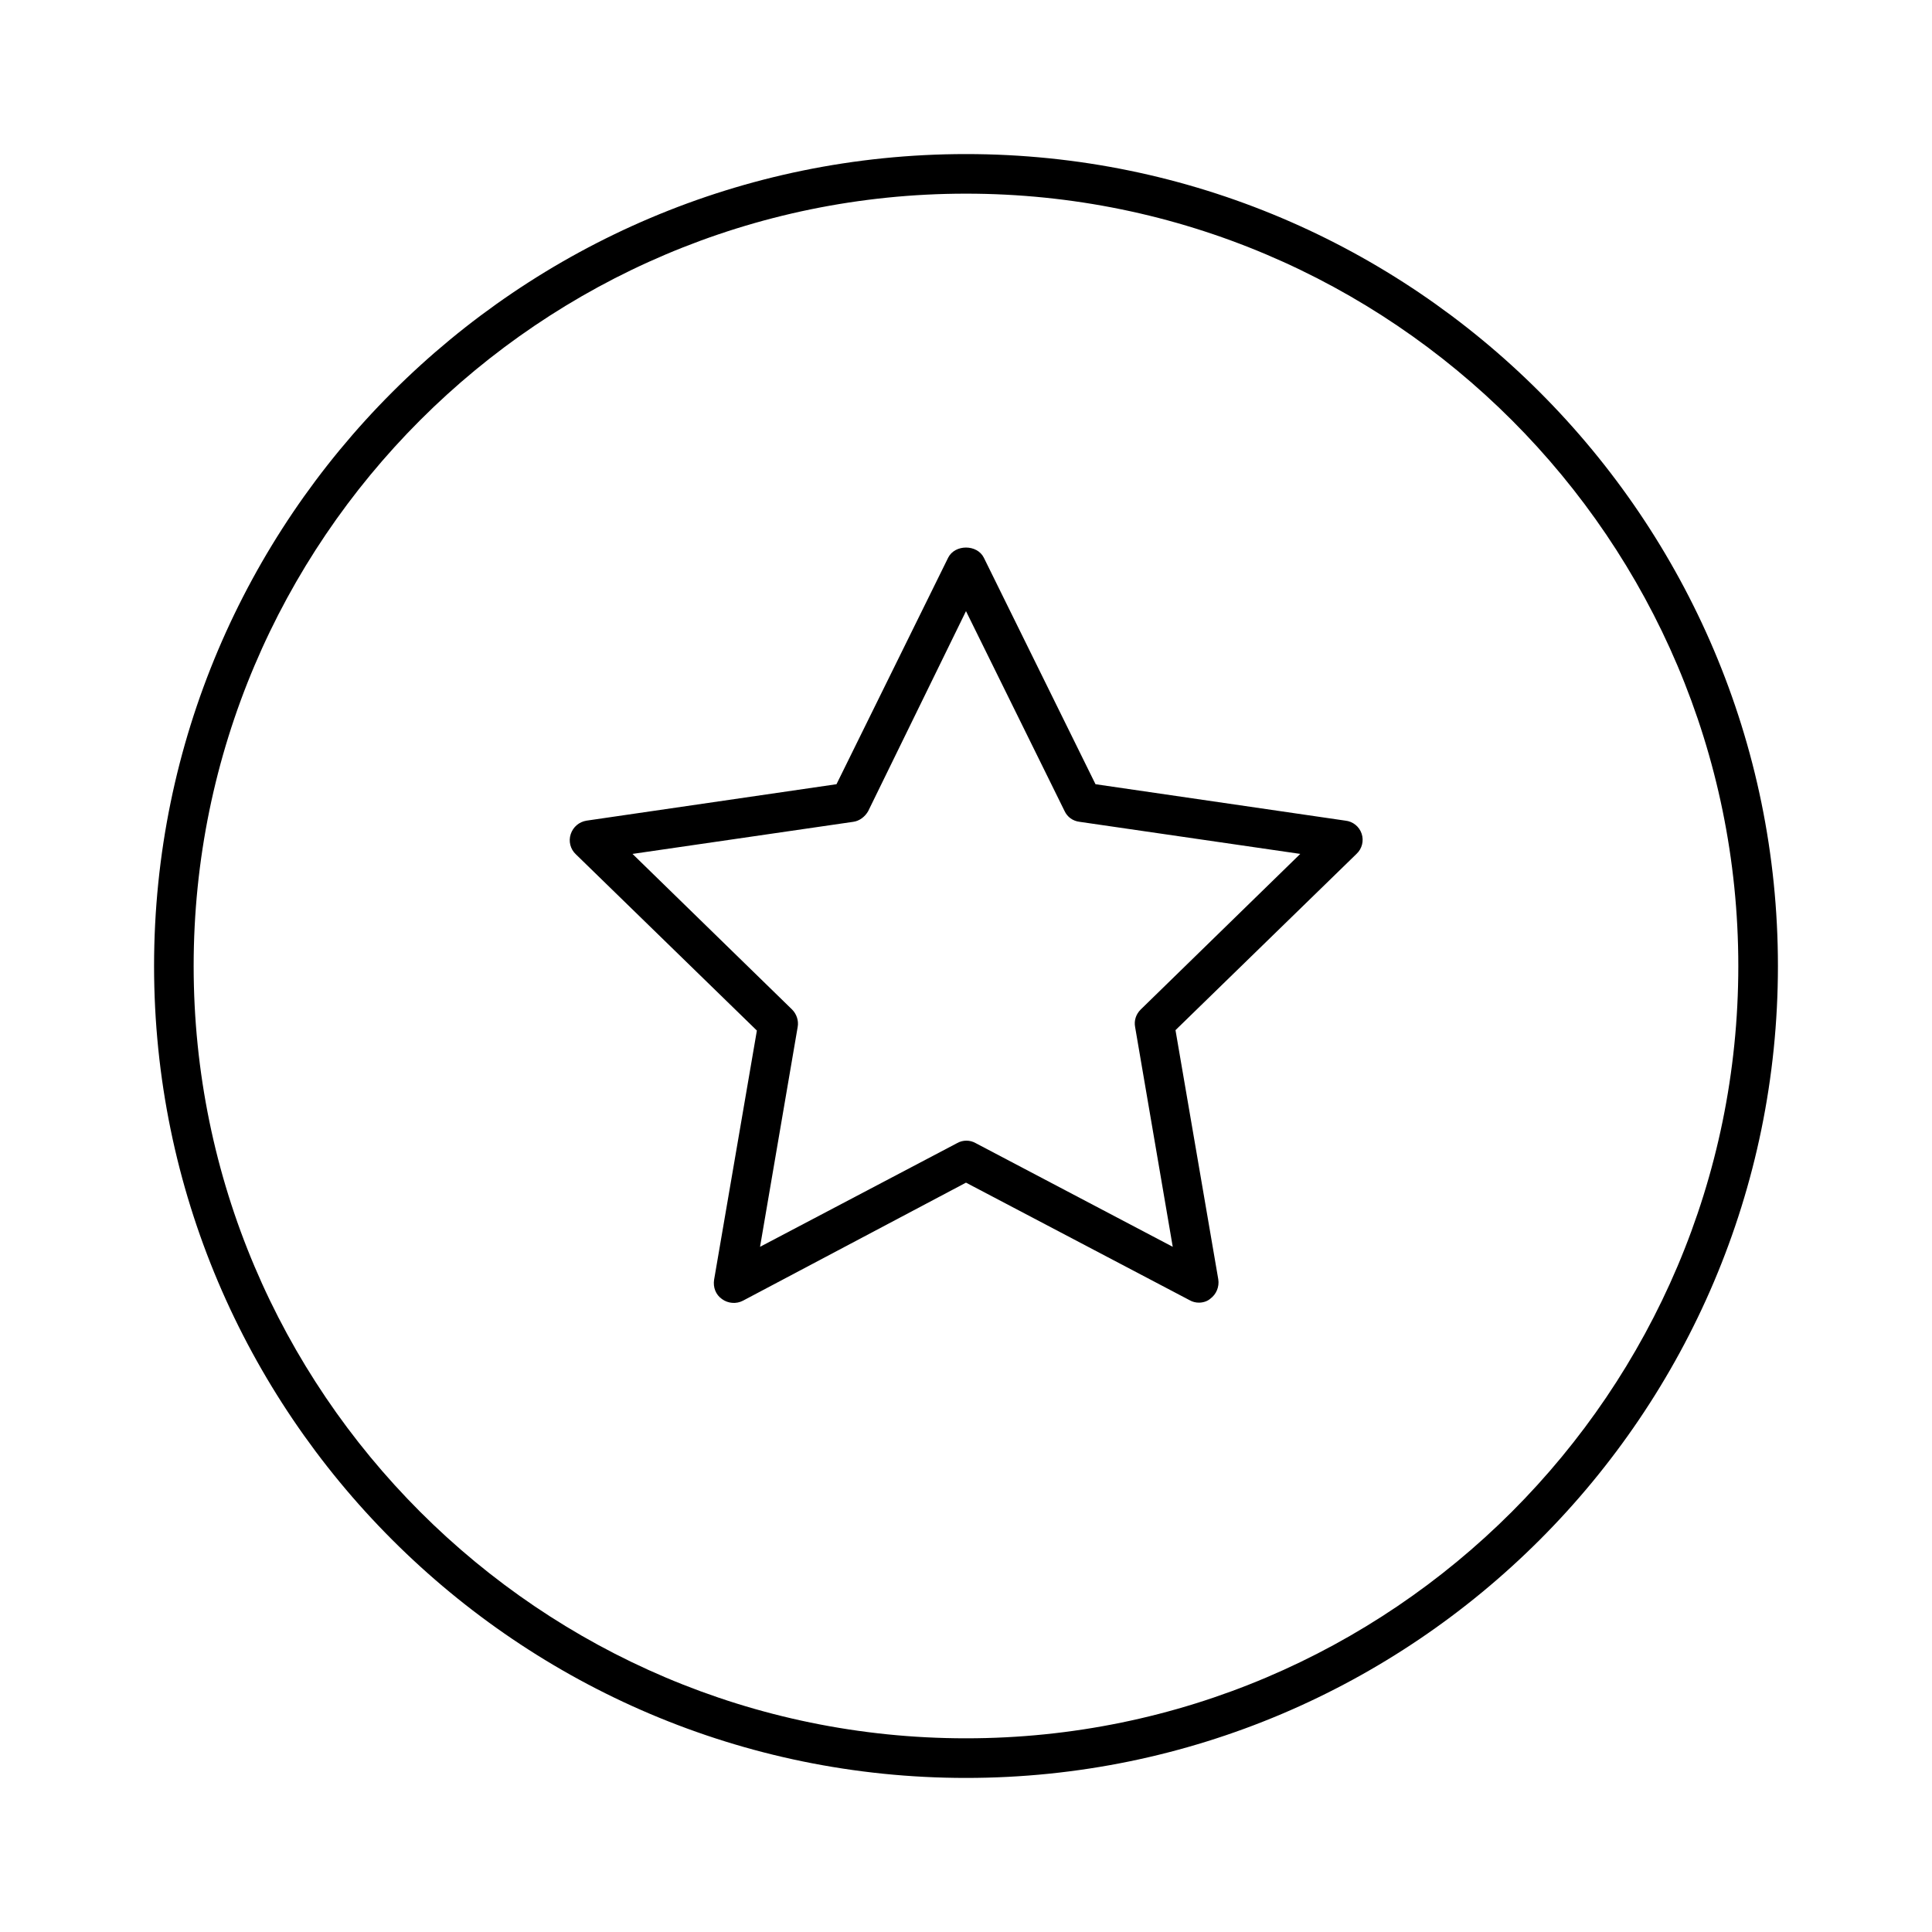 <?xml version="1.0" encoding="UTF-8"?>
<!-- Uploaded to: SVG Repo, www.svgrepo.com, Generator: SVG Repo Mixer Tools -->
<svg fill="#000000" width="800px" height="800px" version="1.1" viewBox="144 144 512 512" xmlns="http://www.w3.org/2000/svg">
 <g>
  <path d="m500.55 361.48-66.23-9.656-29.598-60.039c-1.785-3.57-7.66-3.57-9.445 0l-29.598 60.039-66.23 9.656c-1.996 0.316-3.57 1.68-4.199 3.57s-0.105 3.988 1.363 5.352l47.969 46.707-11.336 66.02c-0.316 1.996 0.418 3.988 2.098 5.144 1.574 1.156 3.777 1.363 5.562 0.418l59.094-31.277 59.301 31.172c0.734 0.418 1.574 0.629 2.414 0.629 1.051 0 2.203-0.316 3.043-1.051 1.574-1.156 2.414-3.148 2.098-5.144l-11.336-66.02 47.969-46.707c1.469-1.363 1.996-3.465 1.363-5.352-0.629-1.887-2.309-3.25-4.301-3.461zm-54.266 50.066c-1.258 1.258-1.785 2.938-1.469 4.617l9.973 58.254-52.27-27.5c-0.734-0.418-1.574-0.629-2.414-0.629-0.84 0-1.68 0.211-2.414 0.629l-52.27 27.5 9.973-58.254c0.316-1.68-0.316-3.465-1.469-4.617l-42.301-41.25 58.465-8.5c1.68-0.211 3.148-1.363 3.988-2.832l25.922-53.008 26.137 53.004c0.734 1.574 2.203 2.625 3.988 2.832l58.465 8.5z"/>
  <path d="m400 184.83c-118.61 0-215.17 96.566-215.17 215.17s96.566 215.17 215.17 215.17 215.17-96.562 215.17-215.17-96.562-215.17-215.17-215.17zm0 419.84c-112.83 0-204.68-91.84-204.68-204.67s91.844-204.68 204.68-204.68 204.67 91.844 204.67 204.68-91.84 204.67-204.67 204.67z"/>
 </g>
</svg>